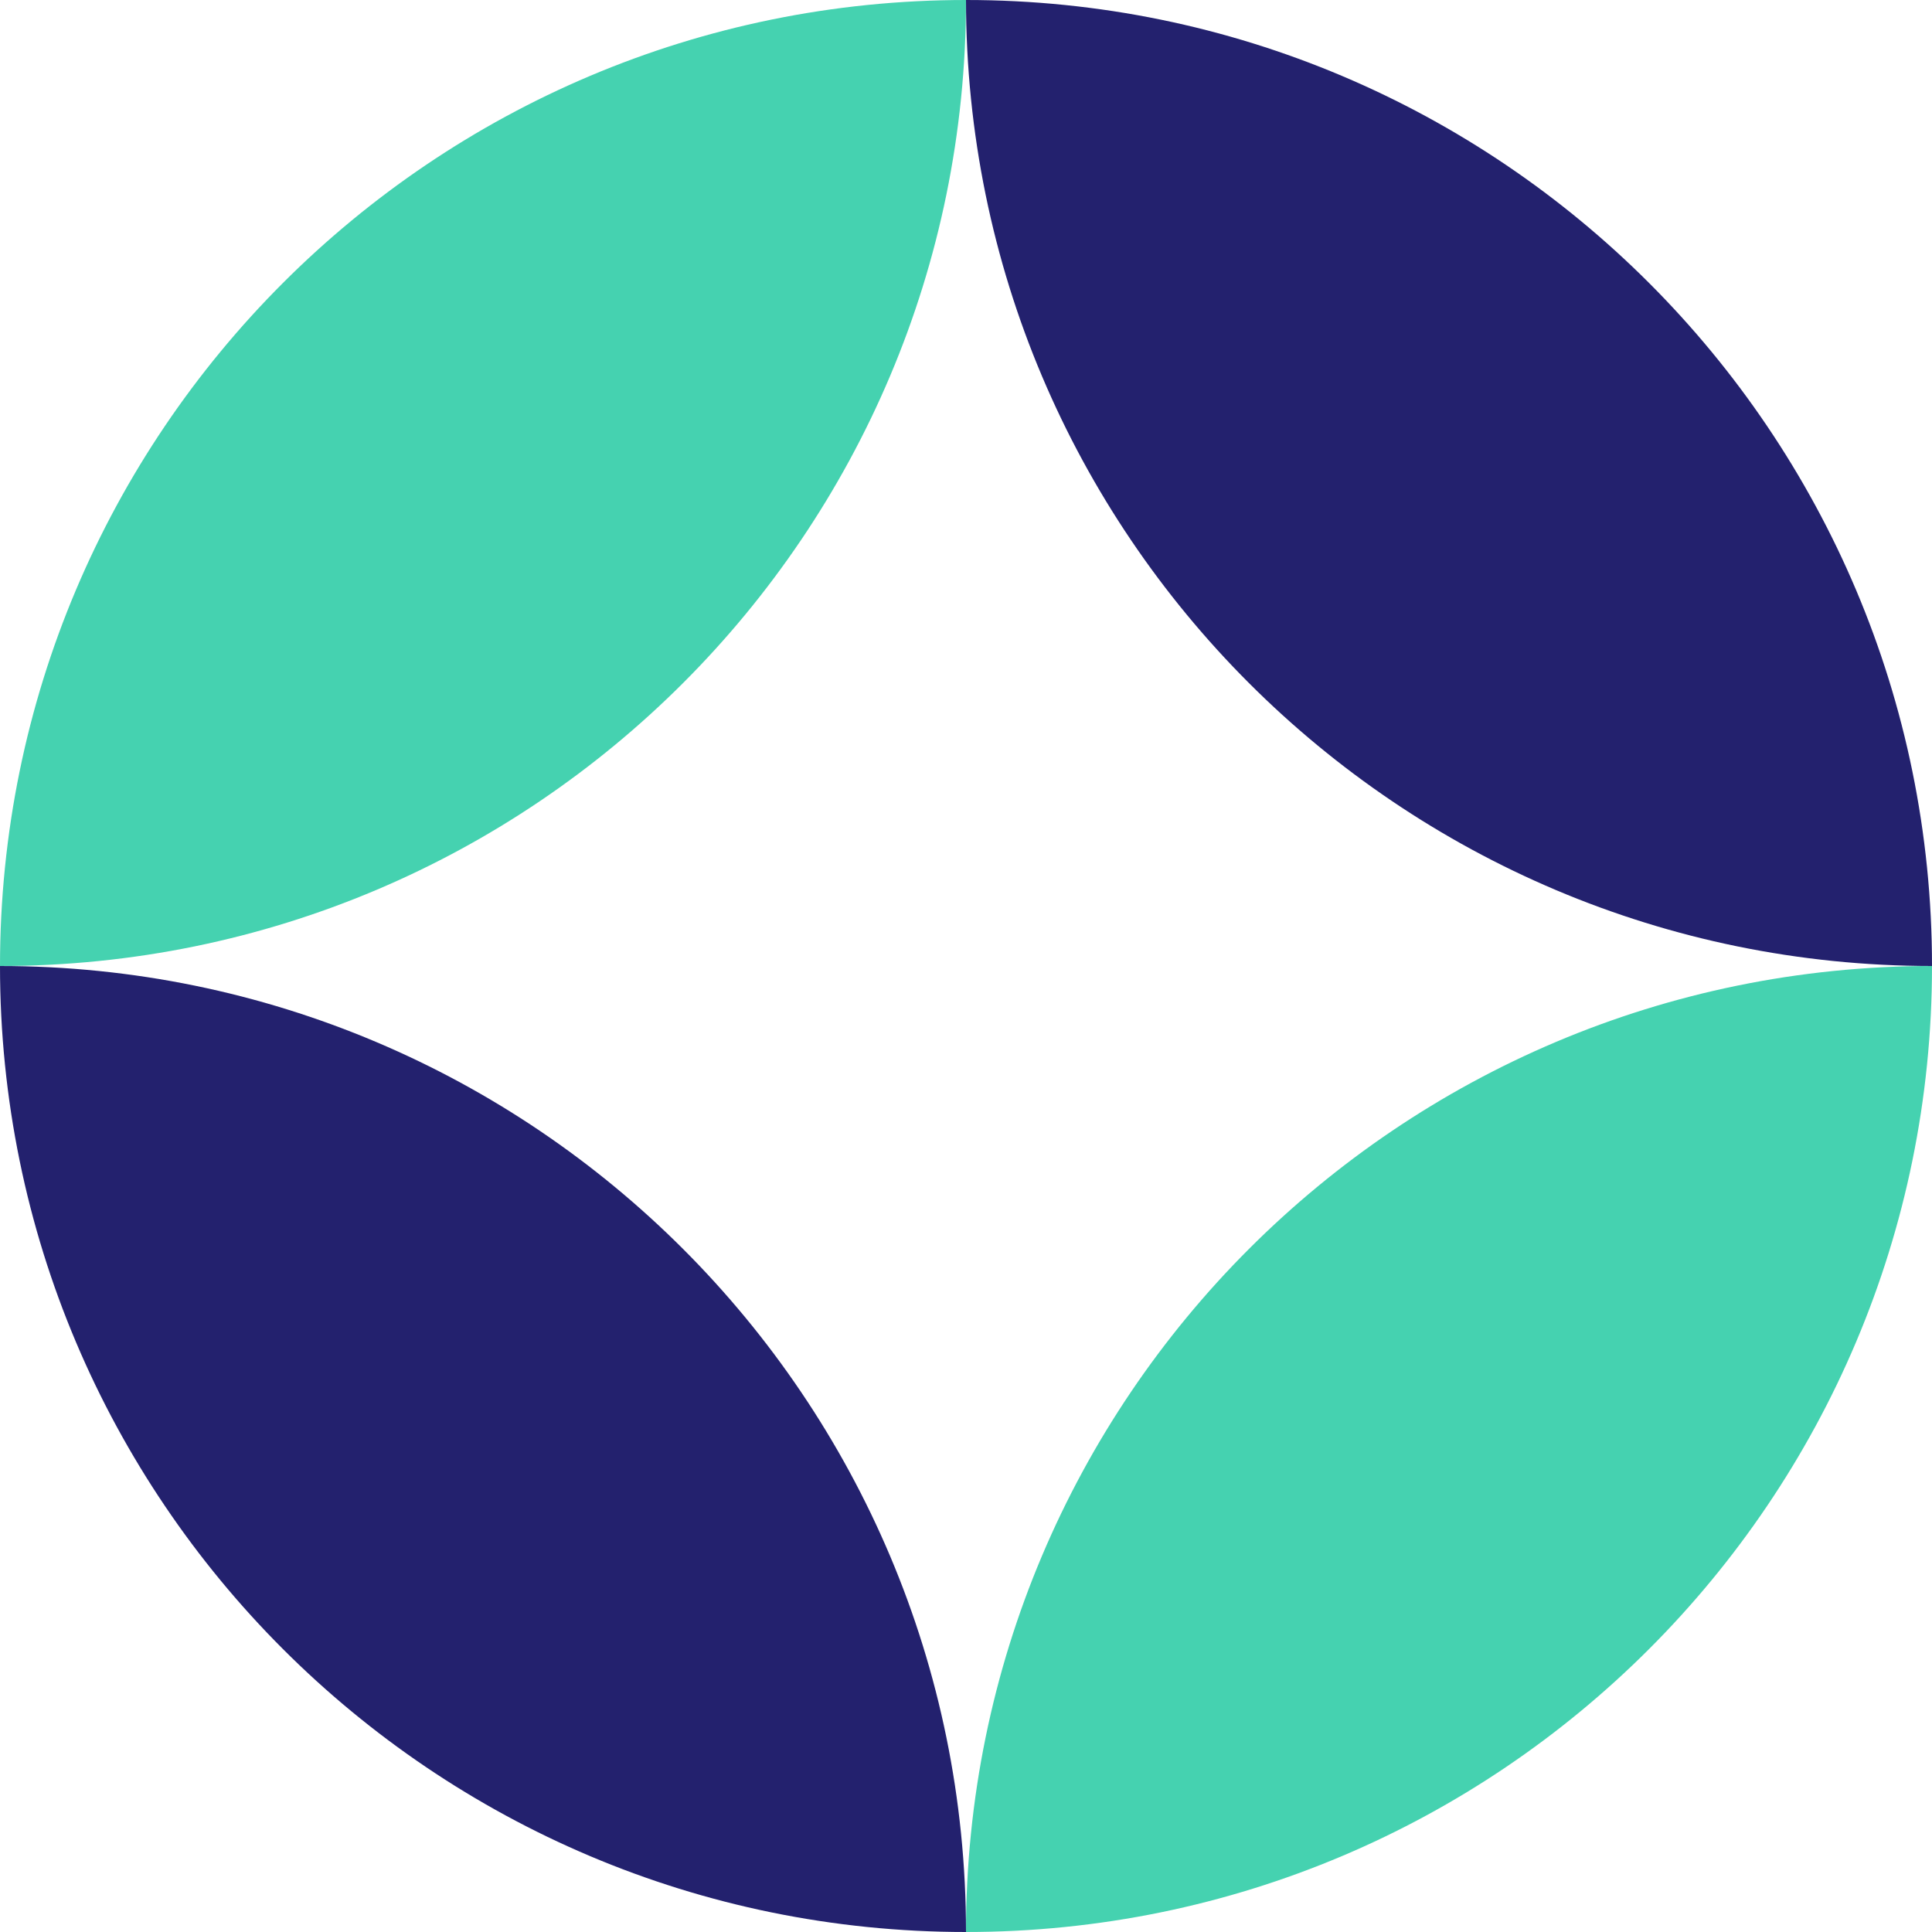 <svg xmlns="http://www.w3.org/2000/svg" width="24" height="24" fill="none"><path fill="#45D2B0" d="M12 0C5.373 0 0 5.373 0 12c6.627 0 12-5.373 12-12Zm0 24c6.627 0 12-5.373 12-12-6.627 0-12 5.373-12 12Z"/><path fill="#23216E" d="M12 0c6.627 0 12 5.373 12 12-6.627 0-12-5.373-12-12Zm0 24C5.373 24 0 18.627 0 12c6.627 0 12 5.373 12 12Z"/></svg>